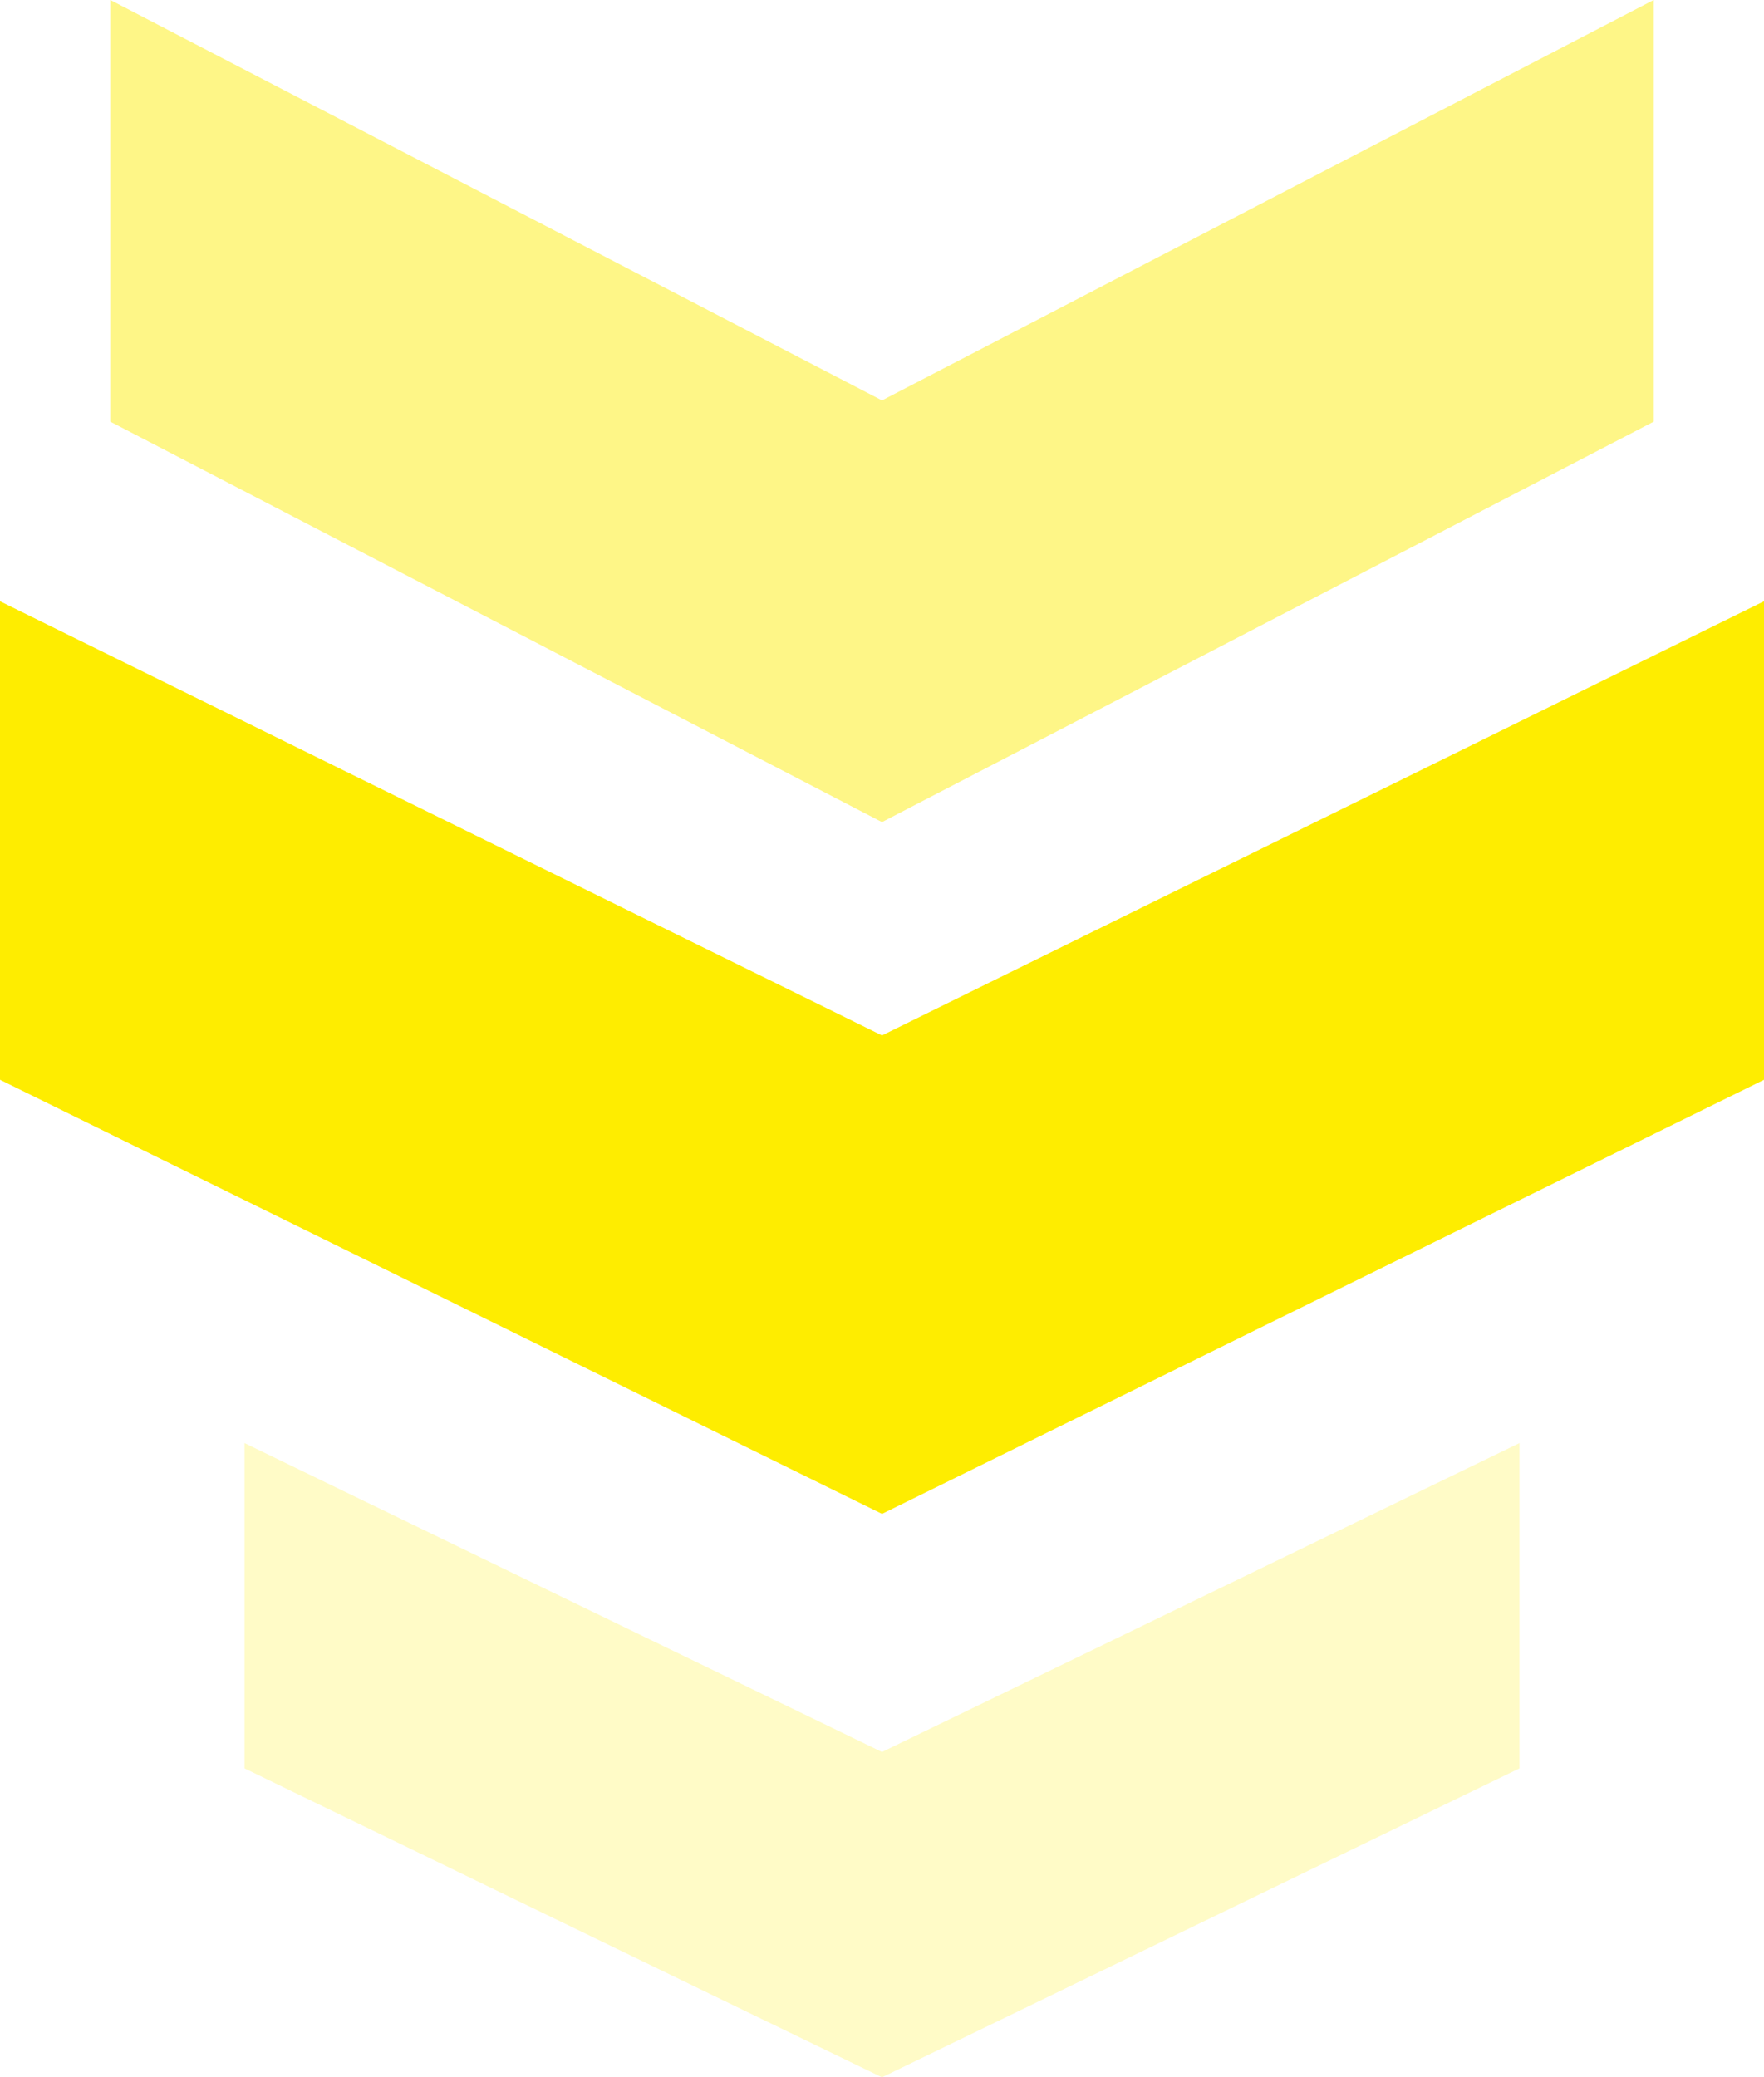 <svg xmlns="http://www.w3.org/2000/svg" width="49.499" height="58.278" viewBox="0 0 49.499 58.278"><g id="Grupo_7308" data-name="Grupo 7308" transform="translate(0 -3.698)"><path id="Trazado_32" data-name="Trazado 32" d="M24.749,21.549,0,9.368V22.793l24.75,12.179L49.5,22.793V9.368Z" transform="translate(0 11.198)" fill="#feed00"></path><path id="Trazado_33" data-name="Trazado 33" d="M43.309,0,21.654,11.233,0,0V11.83L21.654,23.064,43.309,11.83Z" transform="translate(3.095 3.698)" fill="#feed00" opacity="0.47"></path><path id="Trazado_34" data-name="Trazado 34" d="M35.775,0,17.887,8.666,0,0V9.126l17.887,8.666L35.775,9.126Z" transform="translate(6.862 44.184)" fill="#feed00" opacity="0.22"></path></g></svg>